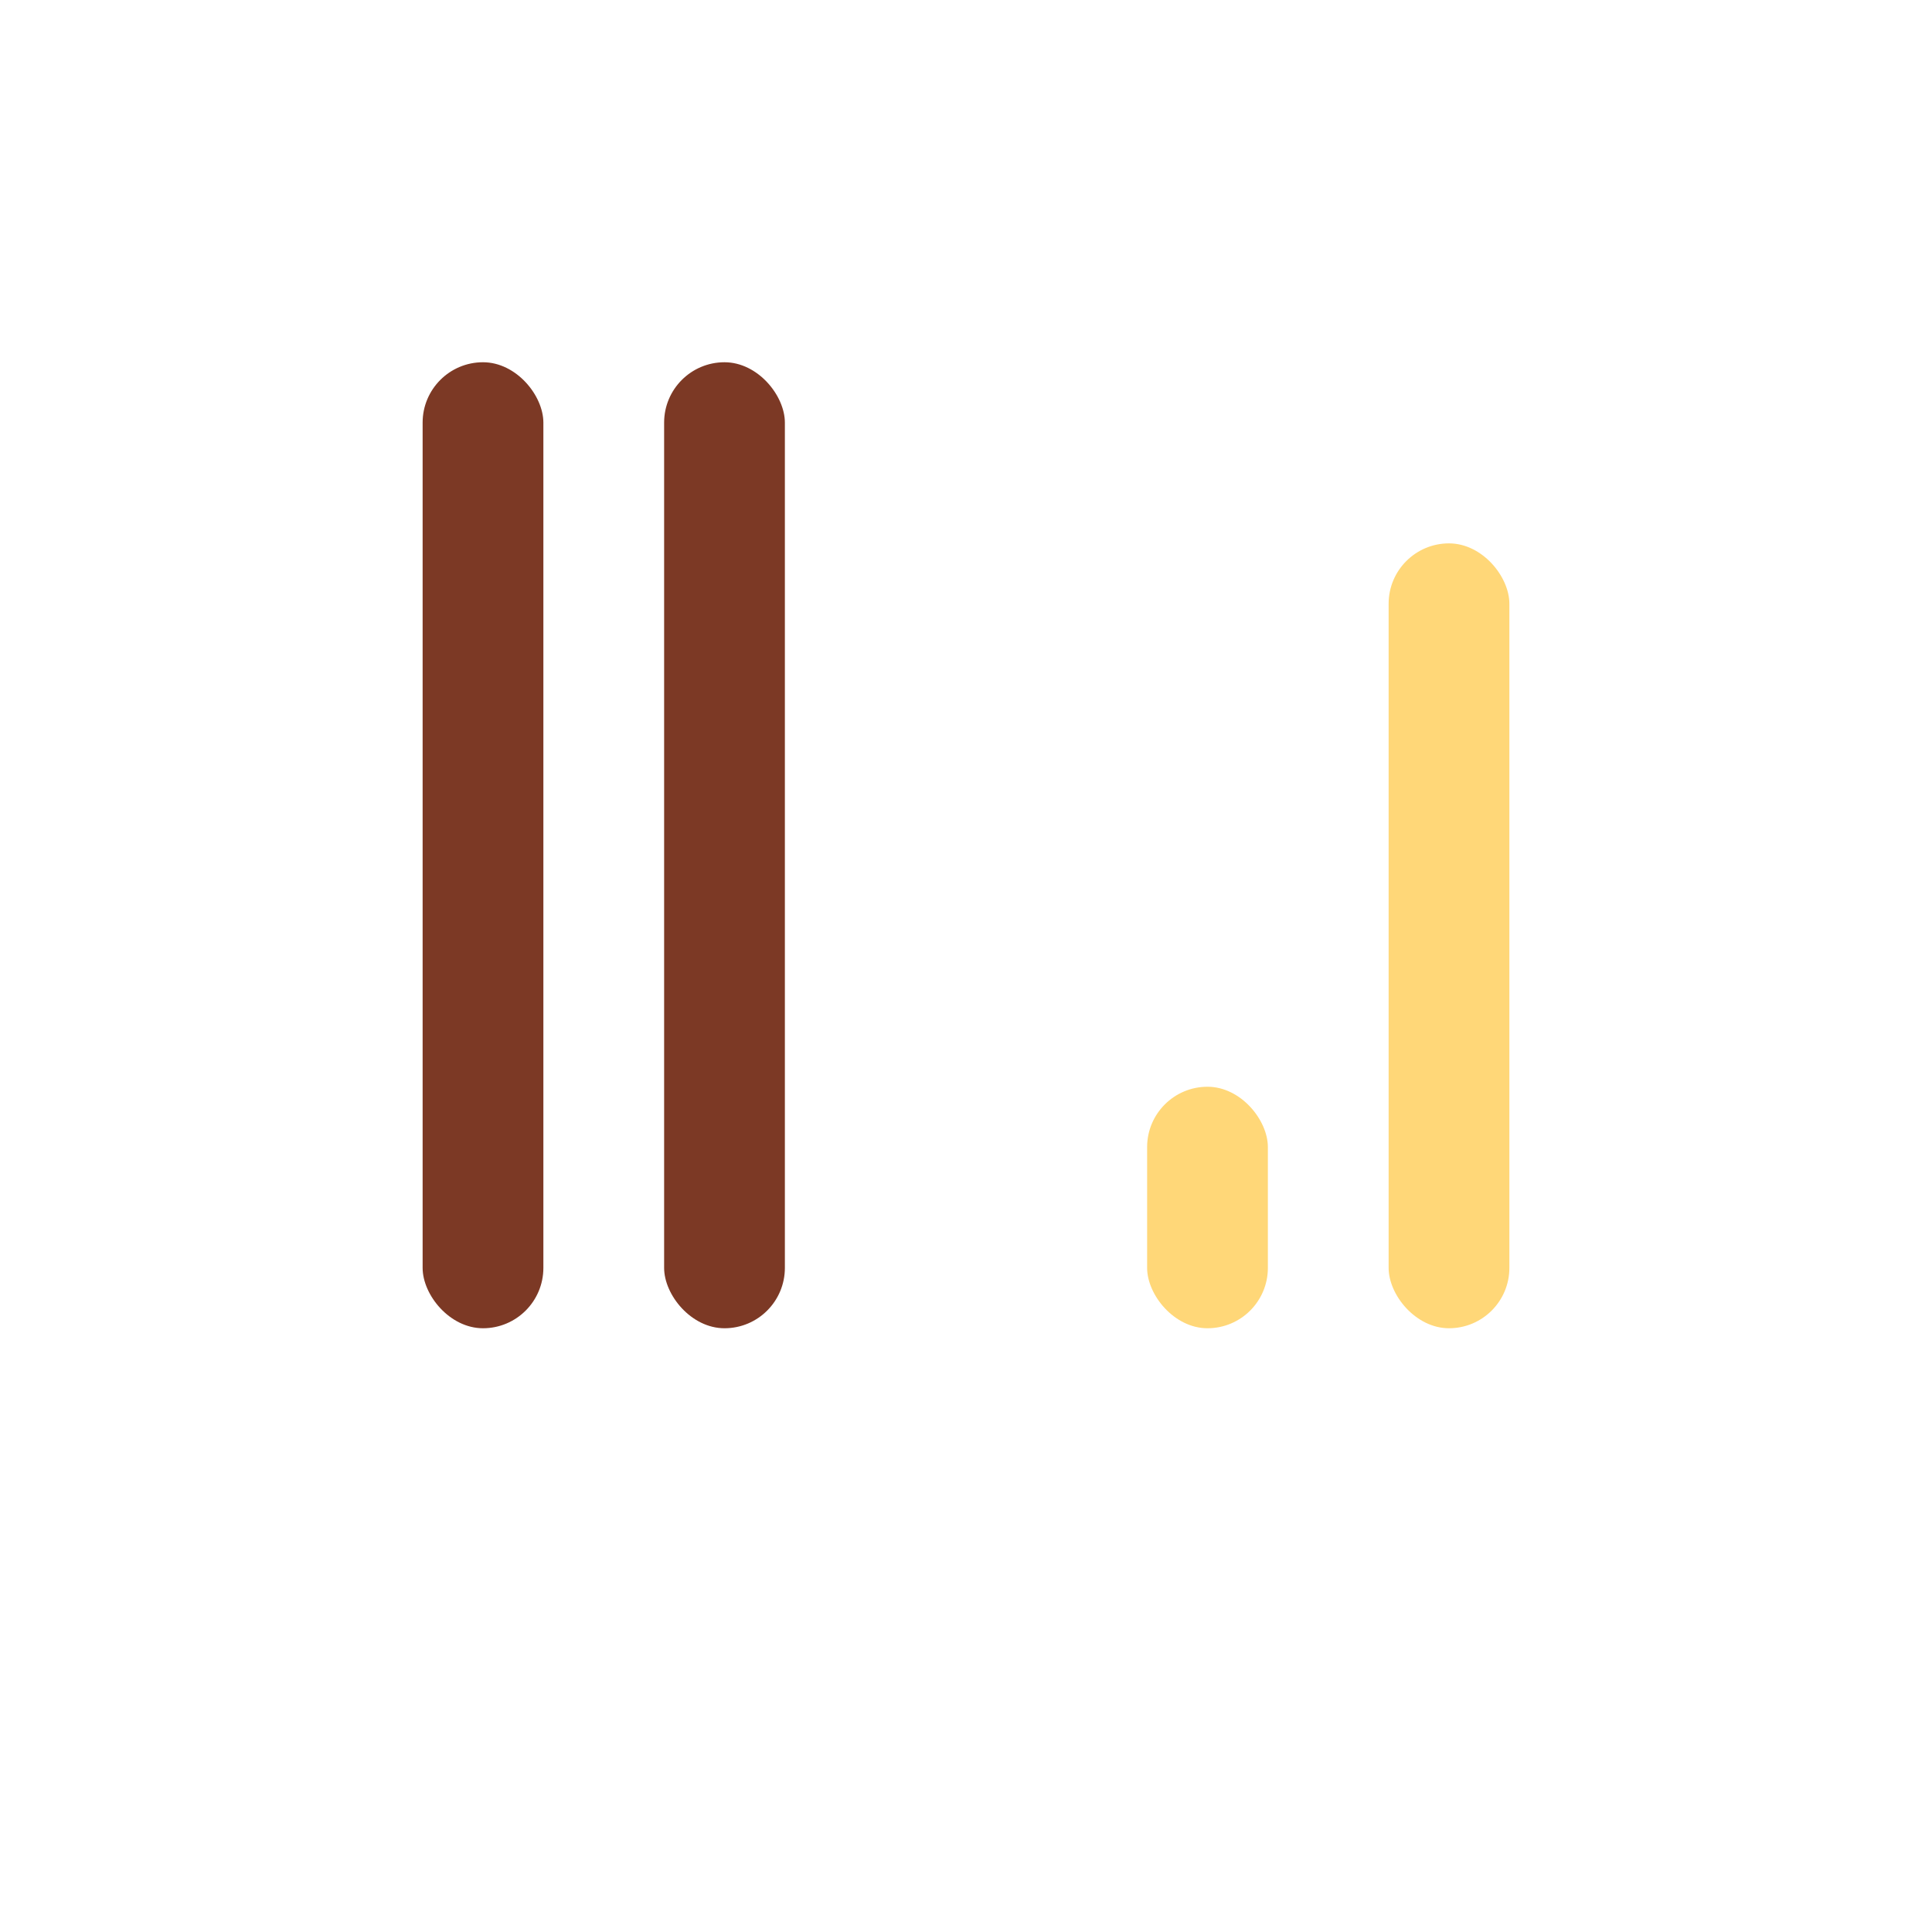 <?xml version="1.0" encoding="UTF-8"?>
<svg xmlns="http://www.w3.org/2000/svg" width="32" height="32" viewBox="0 0 32 32"><rect x="7" y="6" width="2" height="16" rx="1" fill="#7C3925"/><rect x="11" y="6" width="2" height="16" rx="1" fill="#7C3925"/><rect x="23" y="9" width="2" height="13" rx="1" fill="#FFD778"/><rect x="19" y="18" width="2" height="4" rx="1" fill="#FFD778"/></svg>
